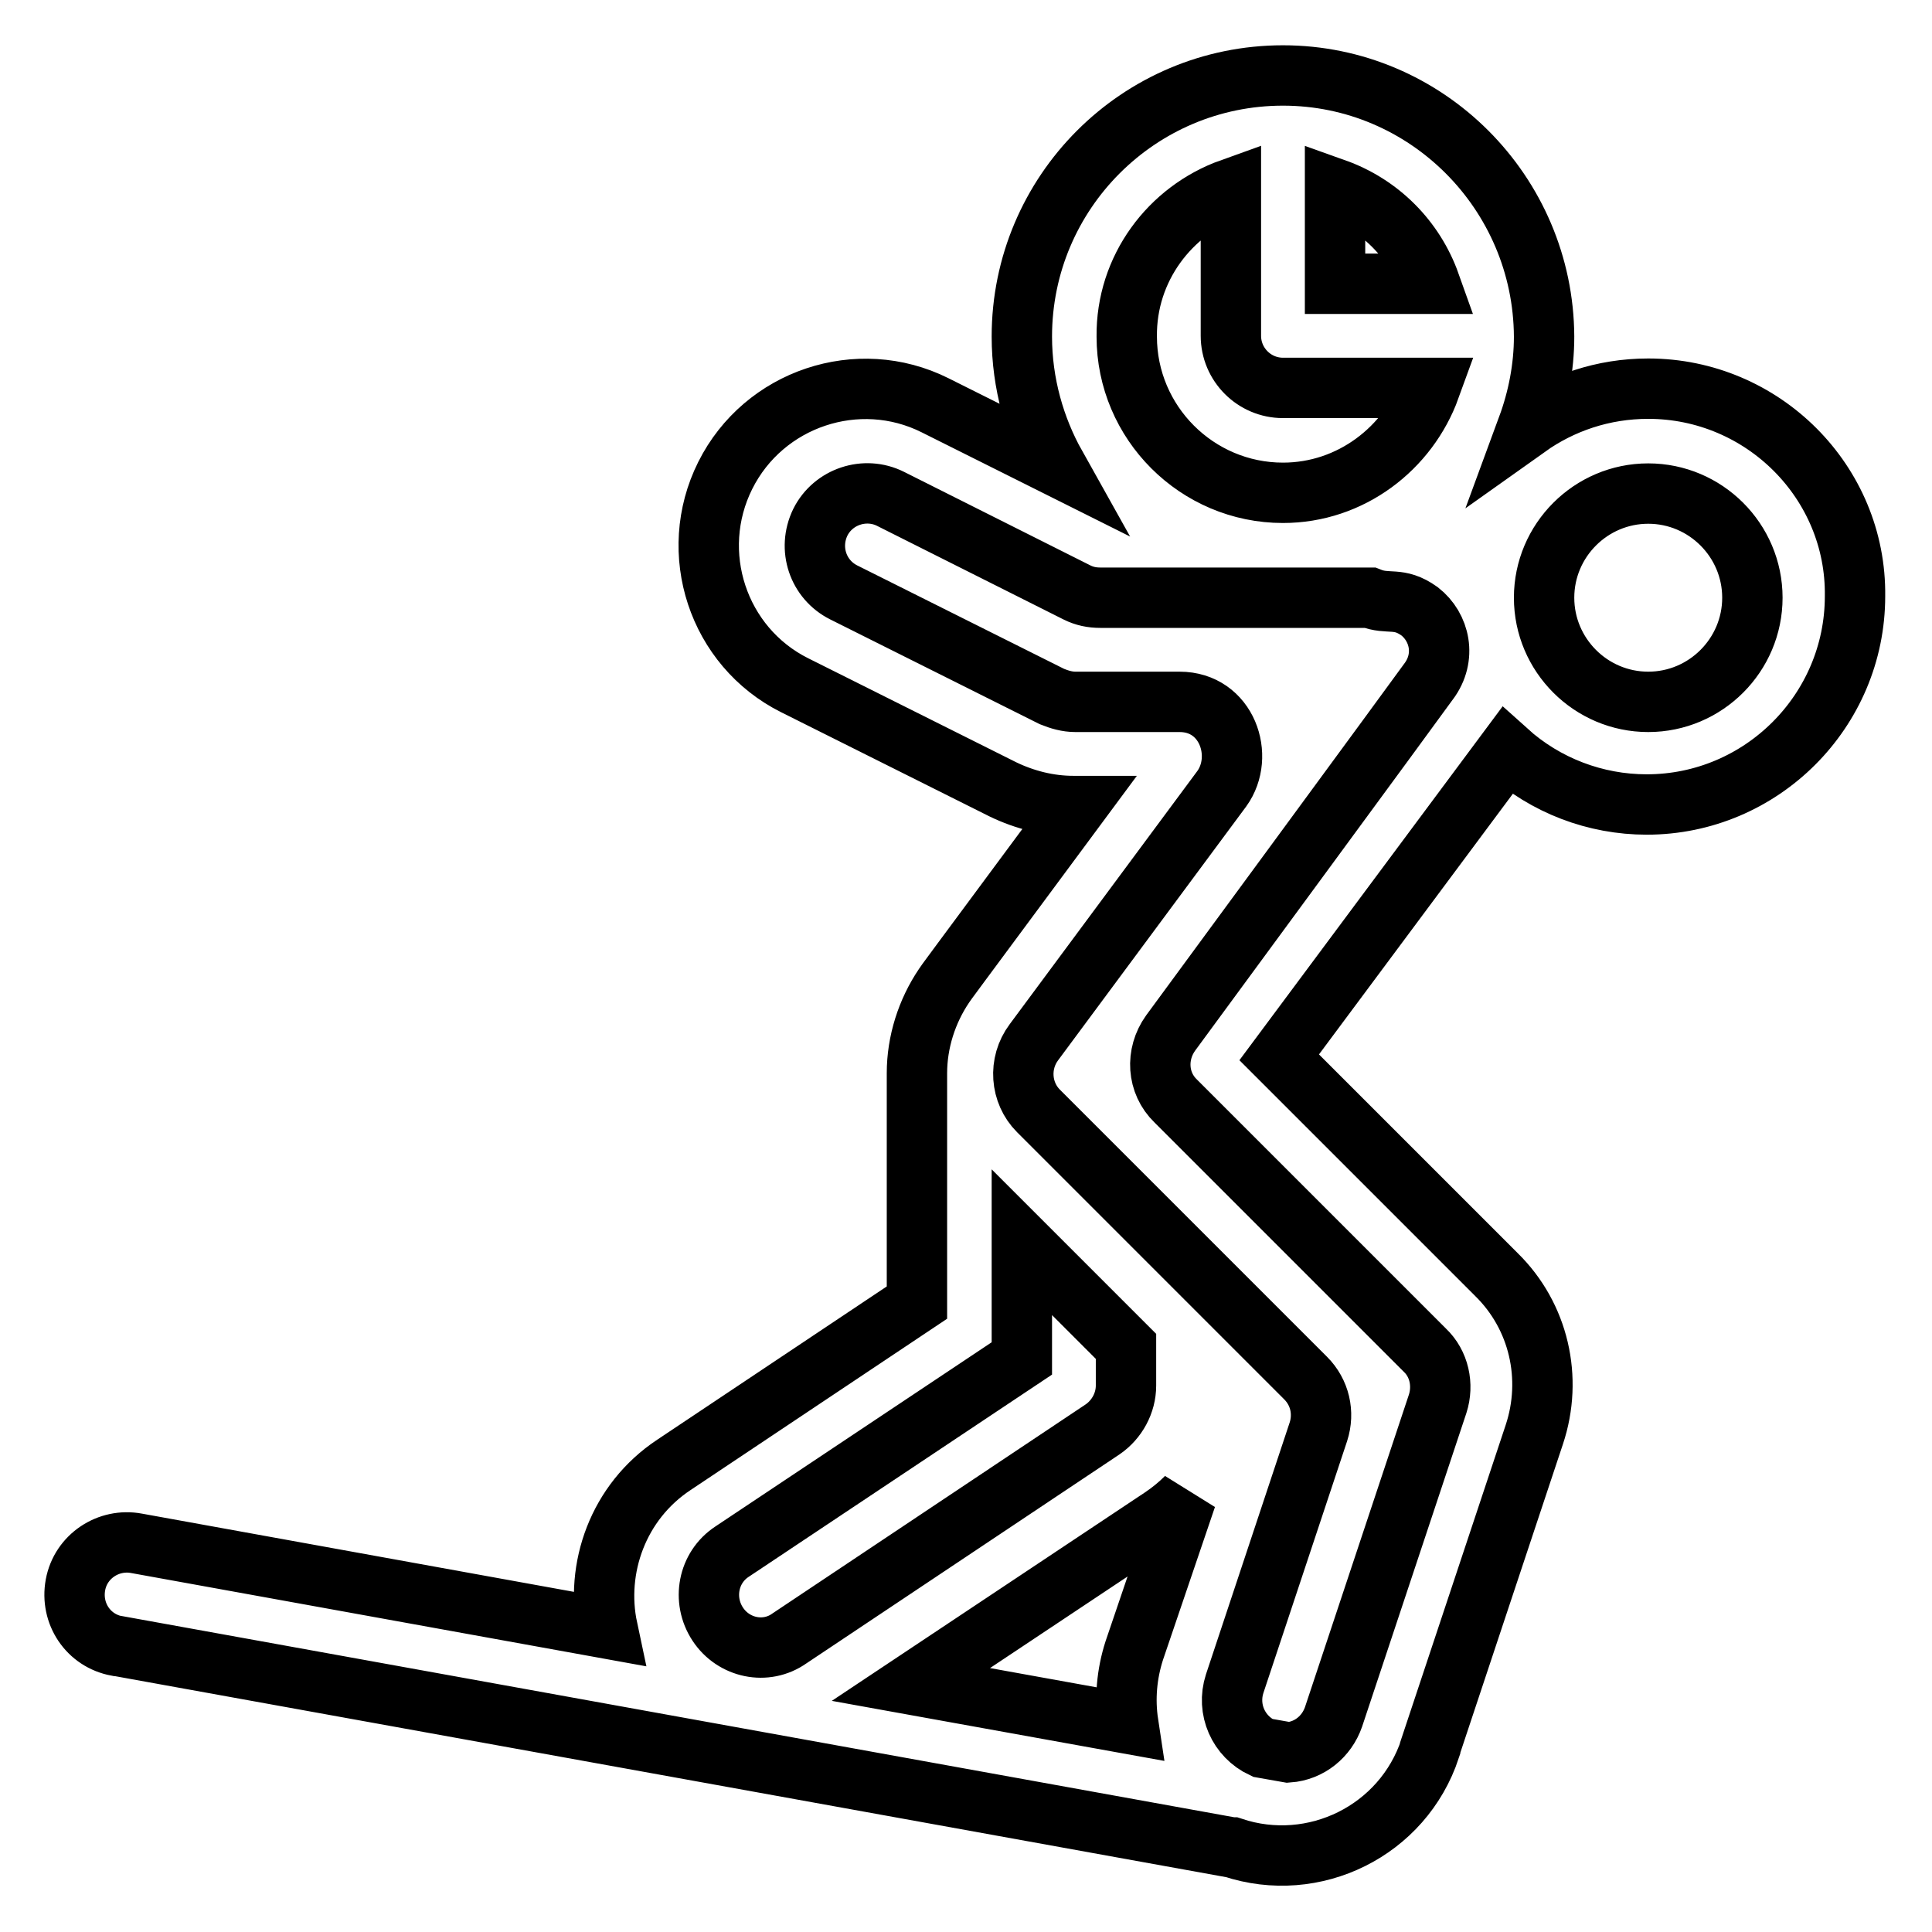 <?xml version="1.0" encoding="utf-8"?>
<!-- Svg Vector Icons : http://www.onlinewebfonts.com/icon -->
<!DOCTYPE svg PUBLIC "-//W3C//DTD SVG 1.1//EN" "http://www.w3.org/Graphics/SVG/1.1/DTD/svg11.dtd">
<svg version="1.1" xmlns="http://www.w3.org/2000/svg" xmlns:xlink="http://www.w3.org/1999/xlink" x="0px" y="0px" viewBox="0 0 256 256" enable-background="new 0 0 256 256" xml:space="preserve">
<g> <path stroke-width="8" fill-opacity="0" stroke="#000000"  d="M218.4,51.5c-6,0-11.5,1.9-16,5.1c1.4-3.8,2.2-7.9,2.2-12C204.5,25.5,189,10,170,10 c-19.1,0-34.6,15.5-34.6,34.6c0,6.2,1.7,12.1,4.5,17.1l-16-8c-10.2-5.1-22.7-0.9-27.8,9.3c-5.1,10.2-1,22.7,9.2,27.8c0,0,0,0,0,0 l27.6,13.8c2.9,1.4,6.1,2.2,9.3,2.2h0.5c-18,24.3-17.2,23.2-17.6,23.8l0,0c-2.3,3.4-3.6,7.5-3.6,11.6v30.4l-32.2,21.5 c-7.4,4.9-10.5,13.7-8.8,21.7l-62.4-11.3c-3.7-0.7-7.4,1.7-8.1,5.5c-0.7,3.8,1.7,7.4,5.5,8.1c0,0,0.1,0,0.1,0l147.6,26.7l0.1,0 c10.8,3.6,22.6-2.2,26.2-13.1c0,0,0,0,0-0.1l13.8-41.5c2.5-7.5,0.6-15.7-5-21.2l-28.8-28.8l30.2-40.6c5.1,4.6,11.7,7.1,18.5,7.1 c15.2,0,27.6-12.4,27.6-27.6C246,63.9,233.6,51.5,218.4,51.5L218.4,51.5z M176.9,25c5.9,2.1,10.5,6.7,12.6,12.6h-12.6L176.9,25 L176.9,25z M163.1,25v19.5c0,3.8,3.1,6.9,6.9,6.9h19.5c-2.9,8-10.5,13.9-19.5,13.9c-11.4,0-20.7-9.3-20.7-20.7 C149.2,35.6,155,27.9,163.1,25L163.1,25z M95.1,215.2c-2.1-3.2-1.3-7.5,1.9-9.6l38.4-25.6v-15.4l13.8,13.8v5.2 c0,2.3-1.2,4.5-3.1,5.8l-41.5,27.7C101.5,219.3,97.2,218.4,95.1,215.2L95.1,215.2z M150.3,218.7c-1,3.1-1.3,6.4-0.8,9.7l-28.8-5.2 l33.2-22.1c1.2-0.8,2.3-1.7,3.3-2.7L150.3,218.7z M189.3,90.3c-0.4,0.6-34.2,46.6-34.2,46.6c-2,2.8-1.8,6.6,0.7,9l33,33 c1.9,1.8,2.5,4.6,1.7,7.1l-13.8,41.5c-0.9,2.6-3.2,4.5-6,4.7l-3.4-0.6c-3.2-1.5-4.8-5.1-3.7-8.5l11.1-33.4c0.8-2.5,0.2-5.2-1.7-7.1 l-35.4-35.4c-2.4-2.4-2.7-6.3-0.6-9.1l0,0l24.9-33.6c3.1-4.3,0.7-11.5-5.6-11.5h-13.8c-1.1,0-2.1-0.3-3.1-0.7l-27.6-13.8 c-3.4-1.7-4.8-5.8-3.1-9.3c0,0,0,0,0,0c1.7-3.4,5.9-4.8,9.3-3.1l24.7,12.4c1,0.5,2,0.7,3.1,0.7h35.7c2.5,1,3.8-0.2,6.6,1.8 C190.8,83.1,191.7,87.1,189.3,90.3L189.3,90.3z M218.4,93c-7.6,0-13.8-6.2-13.8-13.8s6.2-13.8,13.8-13.8c7.6,0,13.8,6.2,13.8,13.8 S226,93,218.4,93z"/></g>
</svg>